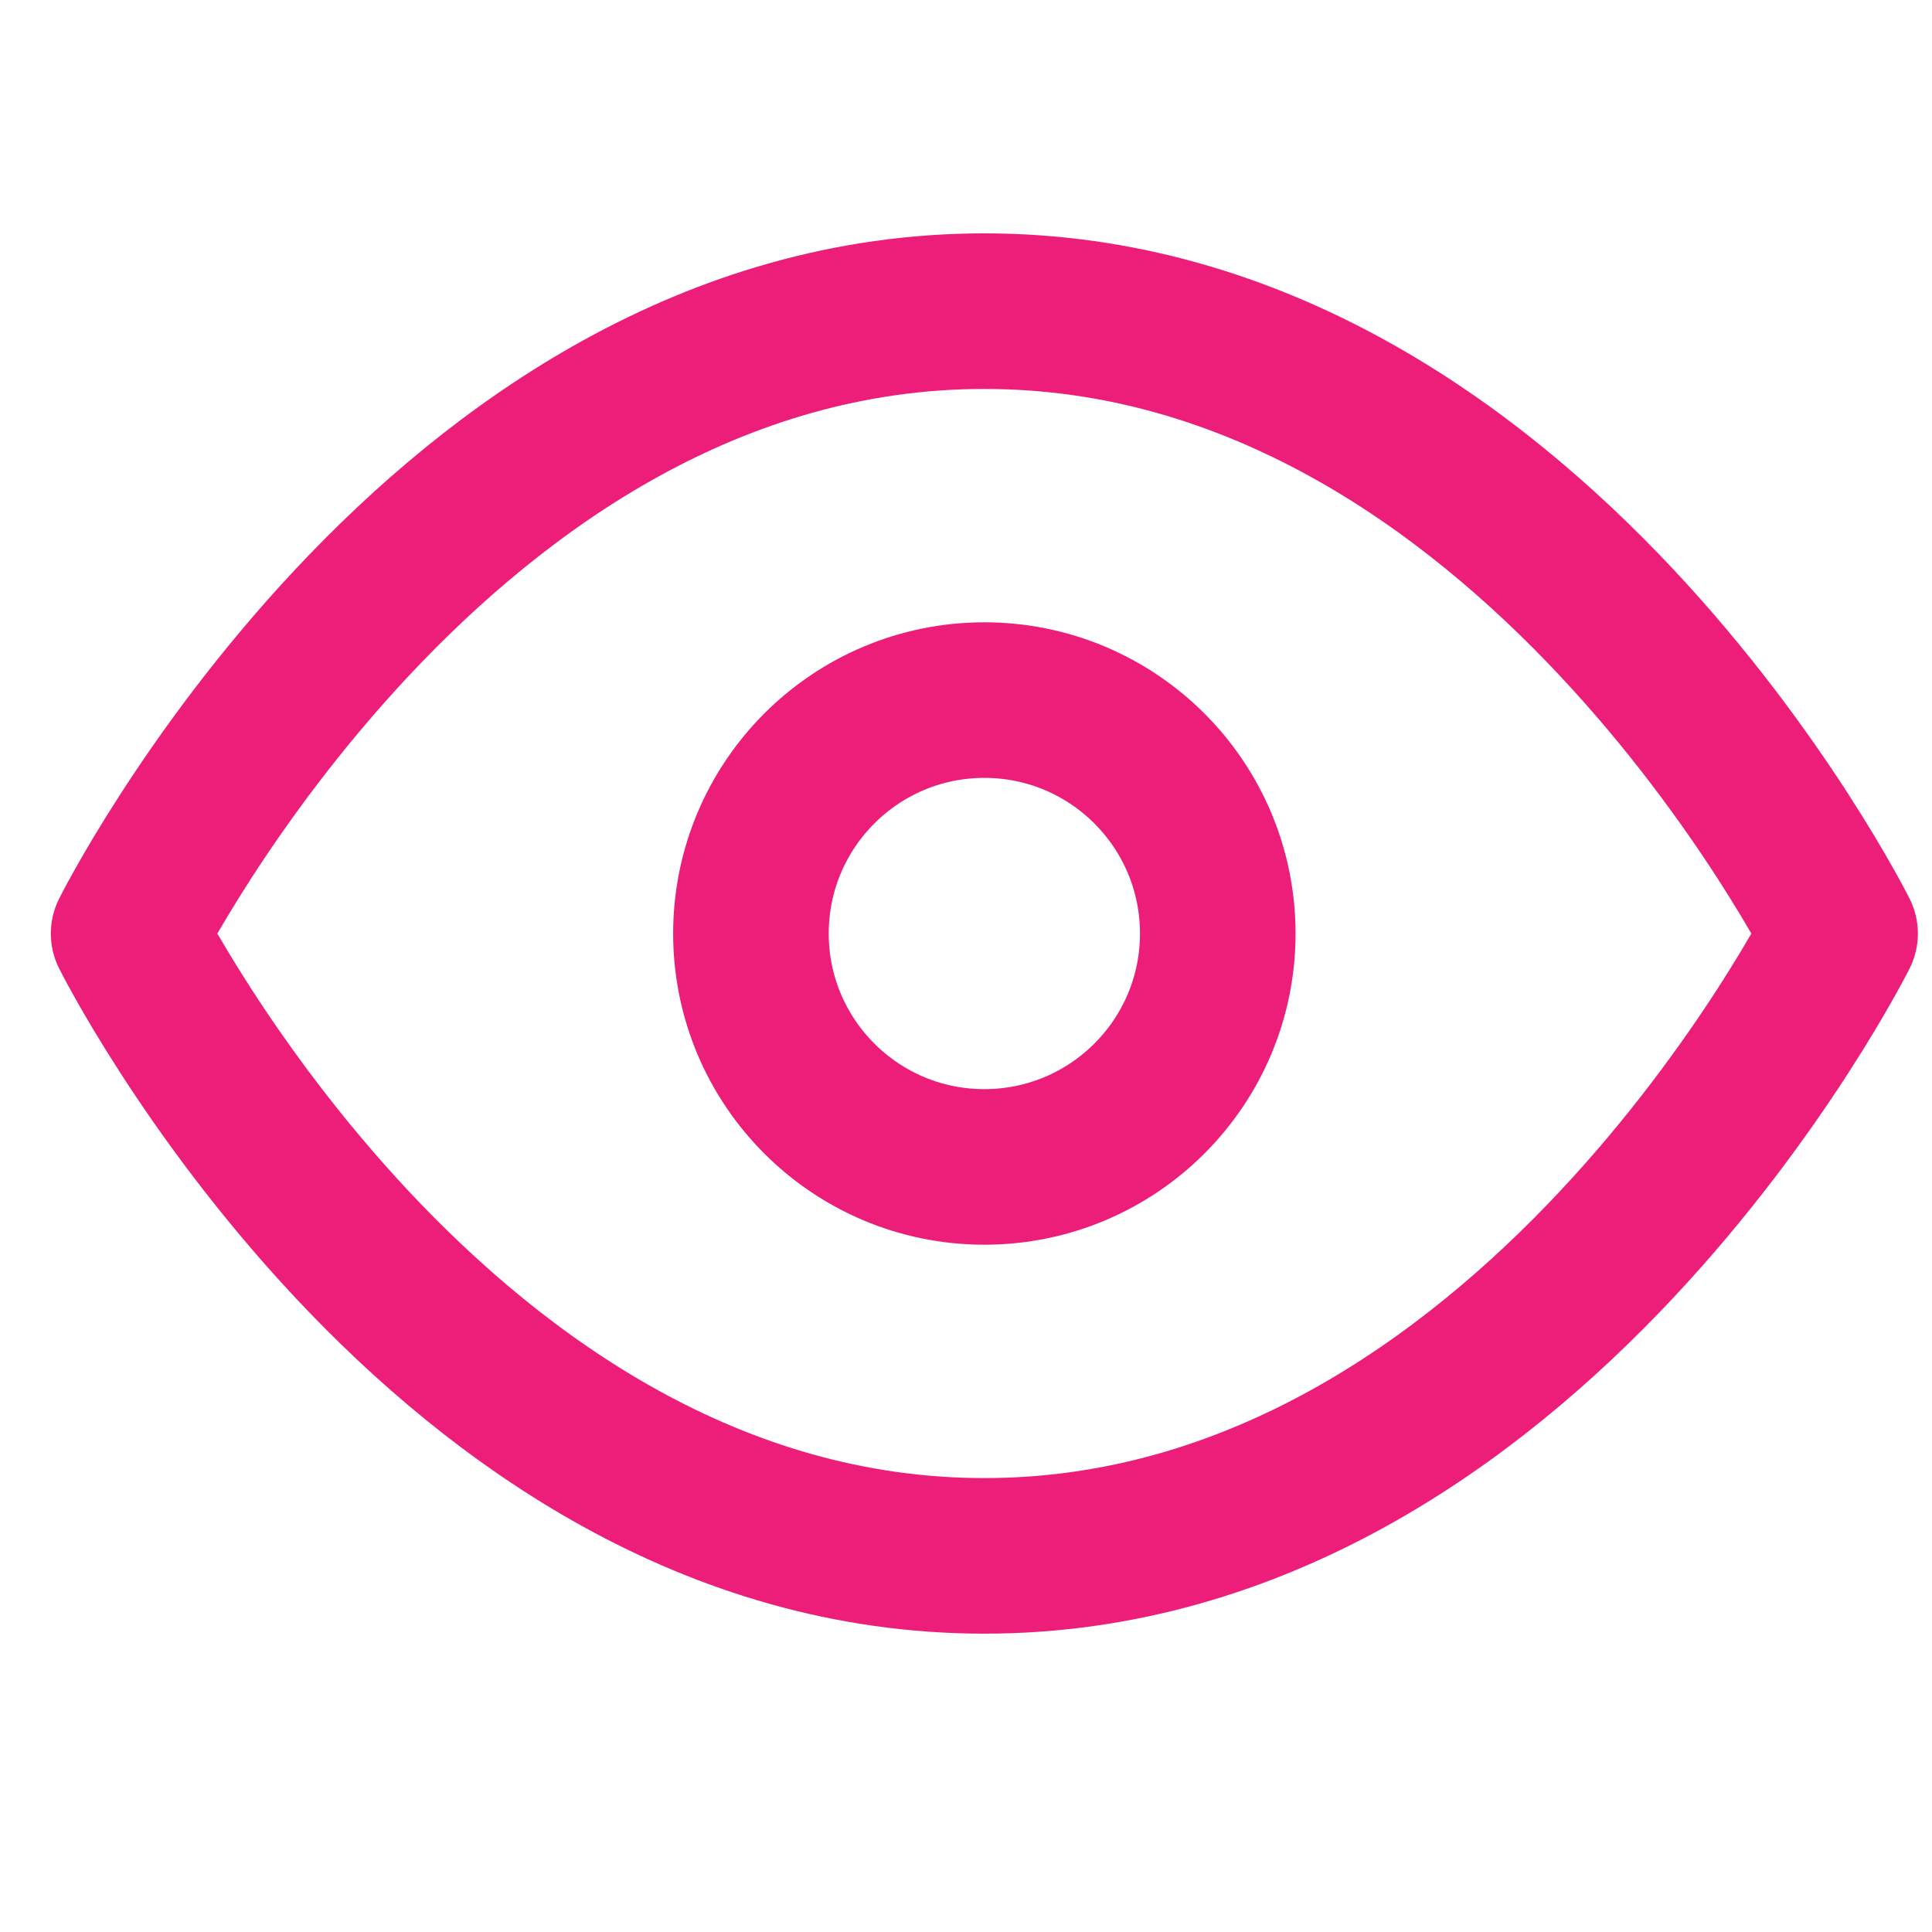 <svg width="19" height="19" viewBox="0 0 19 19" fill="none" xmlns="http://www.w3.org/2000/svg">
<g clip-path="url(#clip0_435_4850)">
<path d="M1.265 9.181C1.265 9.181 4.325 3.06 9.68 3.06C15.036 3.06 18.096 9.181 18.096 9.181C18.096 9.181 15.036 15.301 9.68 15.301C4.325 15.301 1.265 9.181 1.265 9.181Z" stroke="#ED1E79" stroke-width="1.53" stroke-linecap="round" stroke-linejoin="round"/>
<path d="M9.68 11.476C10.948 11.476 11.976 10.448 11.976 9.181C11.976 7.913 10.948 6.885 9.68 6.885C8.413 6.885 7.385 7.913 7.385 9.181C7.385 10.448 8.413 11.476 9.68 11.476Z" stroke="#ED1E79" stroke-width="1.53" stroke-linecap="round" stroke-linejoin="round"/>
</g>
<defs>
<clipPath id="clip0_435_4850">
<rect width="18.361" height="18.361" fill="white" transform="translate(0.5)"/>
</clipPath>
</defs>
</svg>
